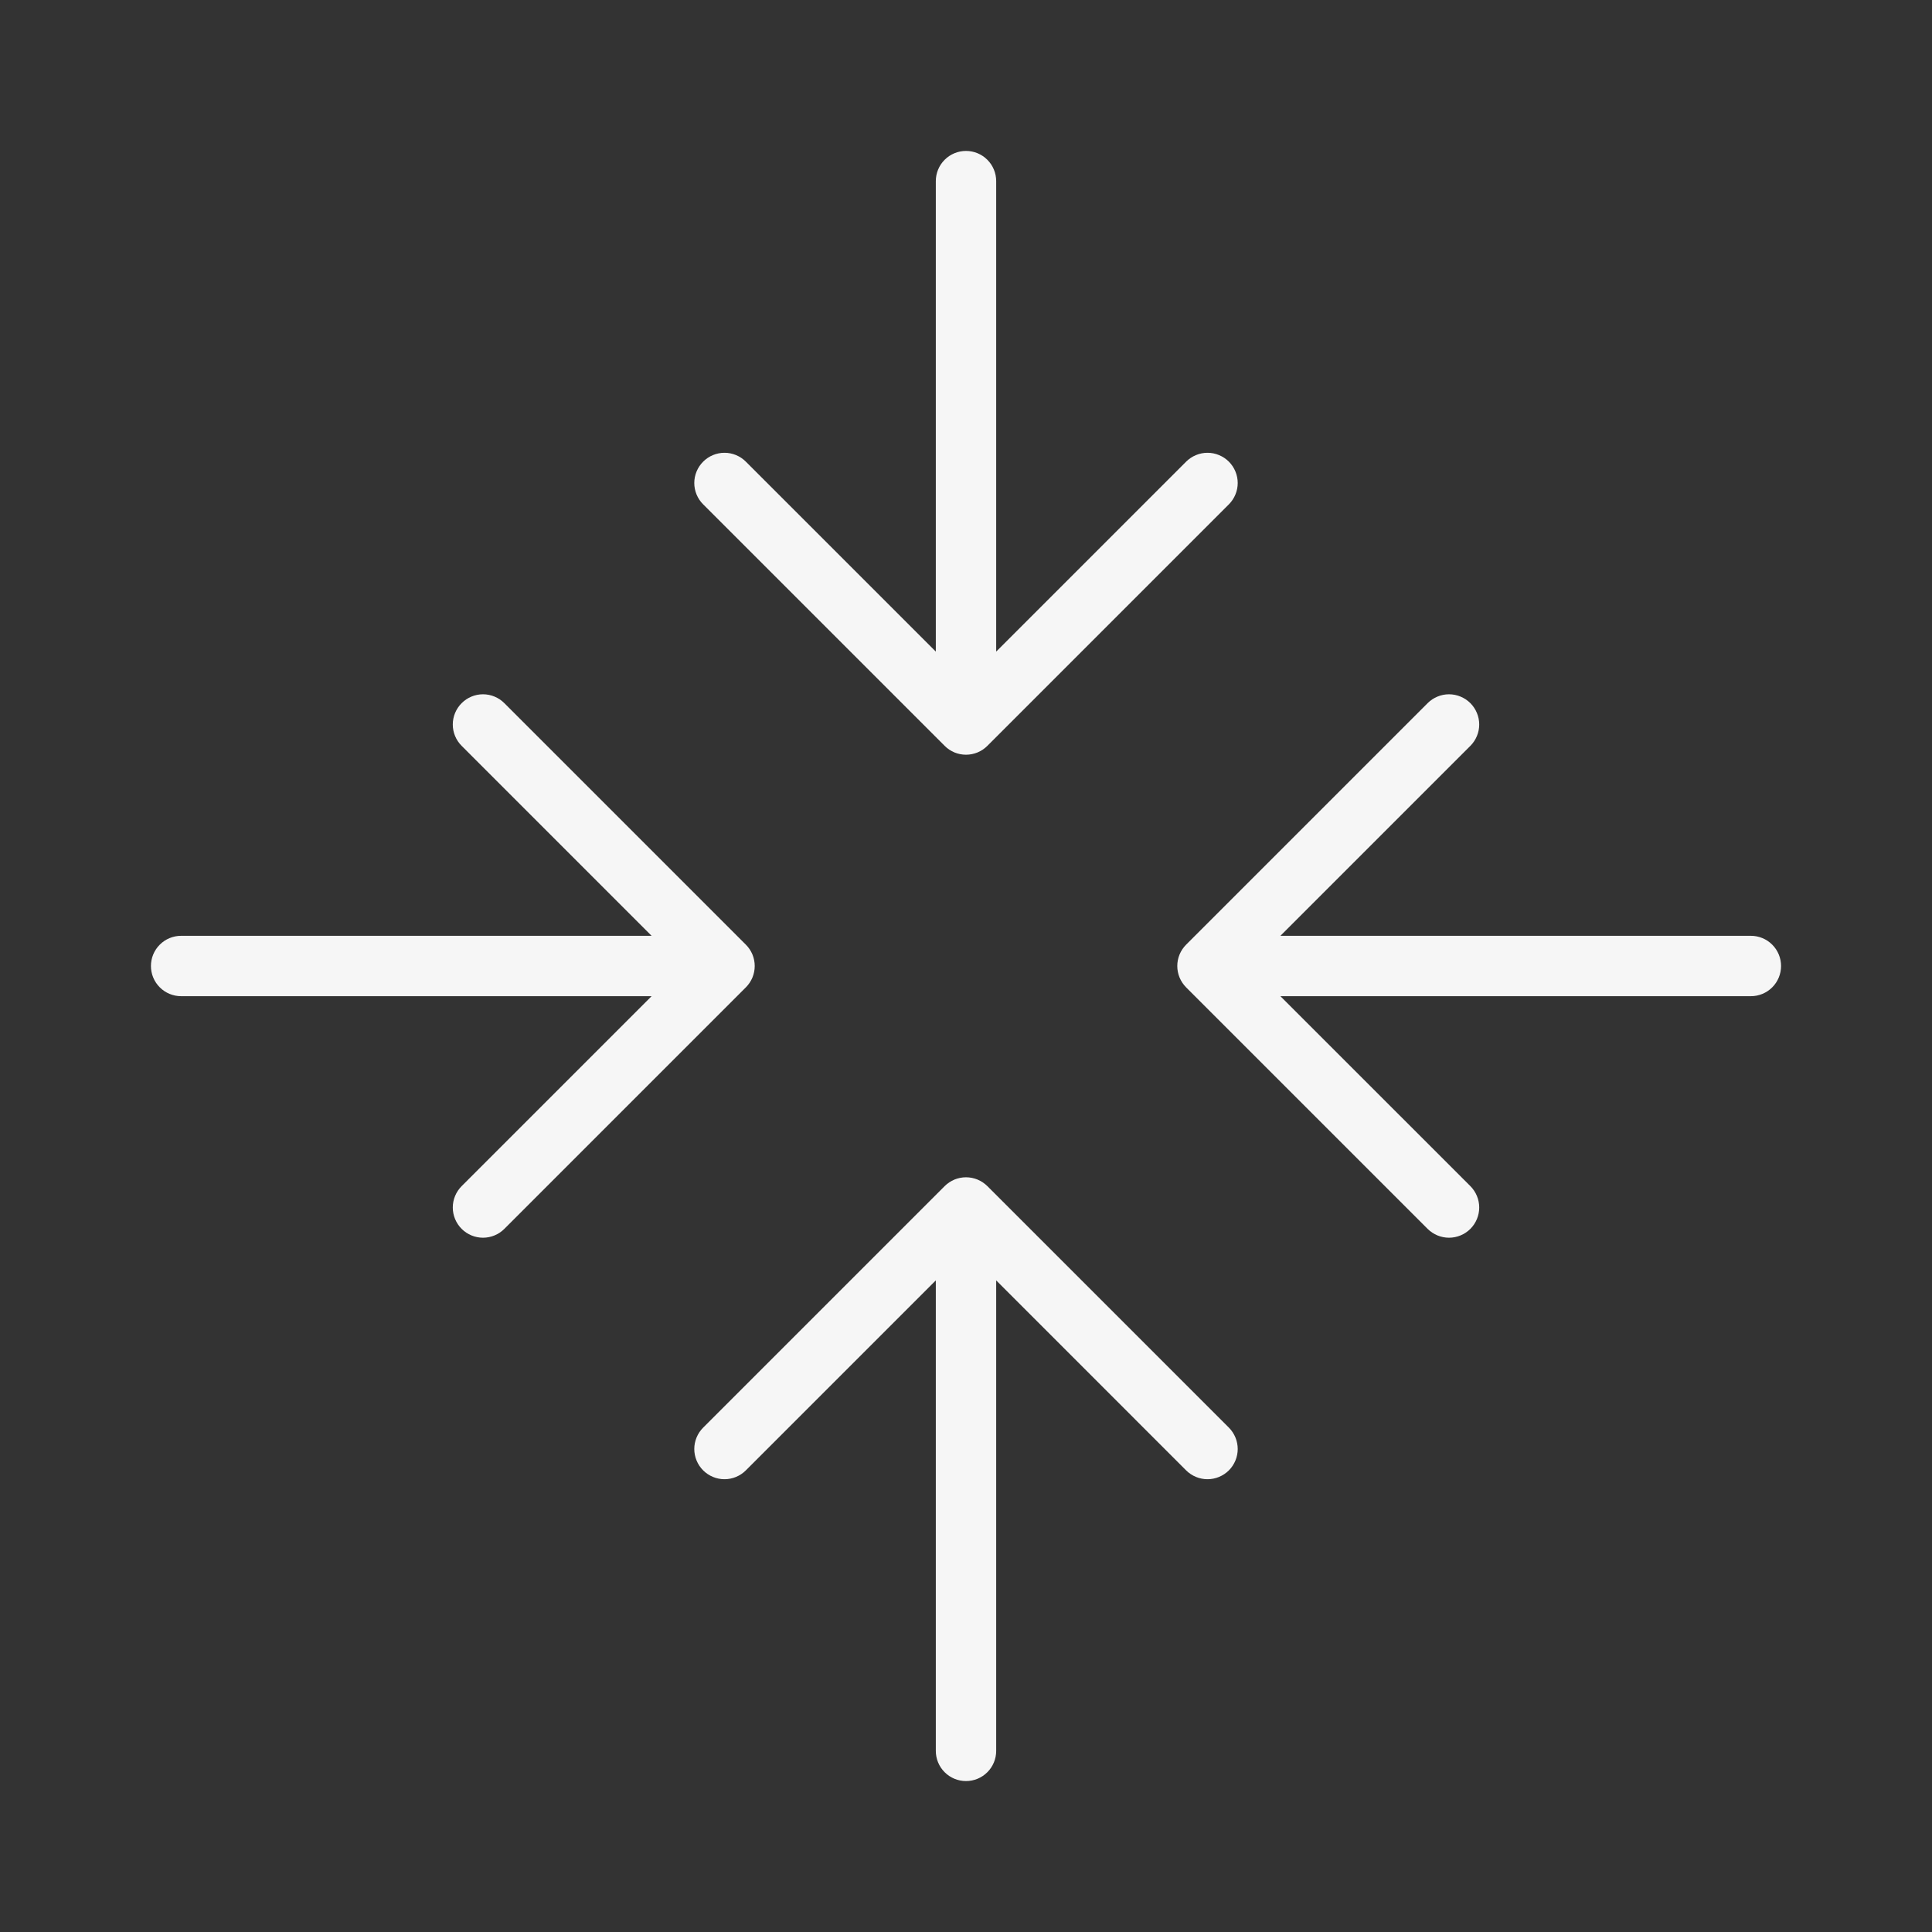 <svg width="64" height="64" viewBox="0 0 64 64" fill="none" xmlns="http://www.w3.org/2000/svg">
<rect x="0" y="0" width="64" height="64" fill="#333333" stroke="none"/>
<path d="M23.293 16.707C23.105 16.52 22.999 16.265 22.999 16C22.999 15.735 23.105 15.48 23.293 15.293C23.48 15.105 23.735 14.999 24 14.999C24.265 14.999 24.52 15.105 24.707 15.293L31 21.585V6C31 5.735 31.105 5.48 31.293 5.293C31.48 5.105 31.735 5 32 5C32.265 5 32.52 5.105 32.707 5.293C32.895 5.48 33 5.735 33 6V21.585L39.292 15.293C39.385 15.2 39.496 15.126 39.617 15.076C39.739 15.025 39.869 14.999 40 14.999C40.131 14.999 40.261 15.025 40.383 15.076C40.504 15.126 40.615 15.2 40.708 15.293C40.8 15.385 40.874 15.496 40.924 15.617C40.975 15.739 41.001 15.869 41.001 16C41.001 16.131 40.975 16.262 40.924 16.383C40.874 16.504 40.8 16.615 40.708 16.707L32.708 24.707C32.615 24.8 32.504 24.874 32.383 24.925C32.261 24.975 32.131 25.001 32 25.001C31.869 25.001 31.738 24.975 31.617 24.925C31.496 24.874 31.385 24.8 31.293 24.707L23.293 16.707ZM32.708 39.292C32.615 39.2 32.504 39.126 32.383 39.075C32.261 39.025 32.131 38.999 32 38.999C31.869 38.999 31.738 39.025 31.617 39.075C31.496 39.126 31.385 39.2 31.293 39.292L23.293 47.292C23.105 47.48 22.999 47.735 22.999 48C22.999 48.265 23.105 48.52 23.293 48.708C23.48 48.895 23.735 49.001 24 49.001C24.265 49.001 24.52 48.895 24.707 48.708L31 42.415V58C31 58.265 31.105 58.52 31.293 58.707C31.48 58.895 31.735 59 32 59C32.265 59 32.52 58.895 32.707 58.707C32.895 58.52 33 58.265 33 58V42.415L39.292 48.708C39.48 48.895 39.735 49.001 40 49.001C40.265 49.001 40.52 48.895 40.708 48.708C40.895 48.52 41.001 48.265 41.001 48C41.001 47.735 40.895 47.48 40.708 47.292L32.708 39.292ZM58 31H42.415L48.708 24.707C48.8 24.615 48.874 24.504 48.924 24.383C48.975 24.262 49.001 24.131 49.001 24C49.001 23.869 48.975 23.738 48.924 23.617C48.874 23.496 48.8 23.385 48.708 23.293C48.615 23.2 48.504 23.126 48.383 23.076C48.261 23.025 48.131 22.999 48 22.999C47.869 22.999 47.739 23.025 47.617 23.076C47.496 23.126 47.385 23.2 47.292 23.293L39.292 31.293C39.2 31.385 39.126 31.496 39.075 31.617C39.025 31.738 38.999 31.869 38.999 32C38.999 32.131 39.025 32.261 39.075 32.383C39.126 32.504 39.2 32.615 39.292 32.708L47.292 40.708C47.48 40.895 47.735 41.001 48 41.001C48.265 41.001 48.52 40.895 48.708 40.708C48.895 40.52 49.001 40.265 49.001 40C49.001 39.735 48.895 39.48 48.708 39.292L42.415 33H58C58.265 33 58.52 32.895 58.707 32.707C58.895 32.52 59 32.265 59 32C59 31.735 58.895 31.48 58.707 31.293C58.52 31.105 58.265 31 58 31ZM24.707 31.293L16.707 23.293C16.52 23.105 16.265 22.999 16 22.999C15.735 22.999 15.48 23.105 15.293 23.293C15.105 23.48 14.999 23.735 14.999 24C14.999 24.265 15.105 24.52 15.293 24.707L21.585 31H6C5.735 31 5.48 31.105 5.293 31.293C5.105 31.48 5 31.735 5 32C5 32.265 5.105 32.52 5.293 32.707C5.48 32.895 5.735 33 6 33H21.585L15.293 39.292C15.105 39.48 14.999 39.735 14.999 40C14.999 40.265 15.105 40.52 15.293 40.708C15.48 40.895 15.735 41.001 16 41.001C16.265 41.001 16.52 40.895 16.707 40.708L24.707 32.708C24.8 32.615 24.874 32.504 24.925 32.383C24.975 32.261 25.001 32.131 25.001 32C25.001 31.869 24.975 31.738 24.925 31.617C24.874 31.496 24.8 31.385 24.707 31.293Z" fill="#F6F6F6"/>
</svg>
